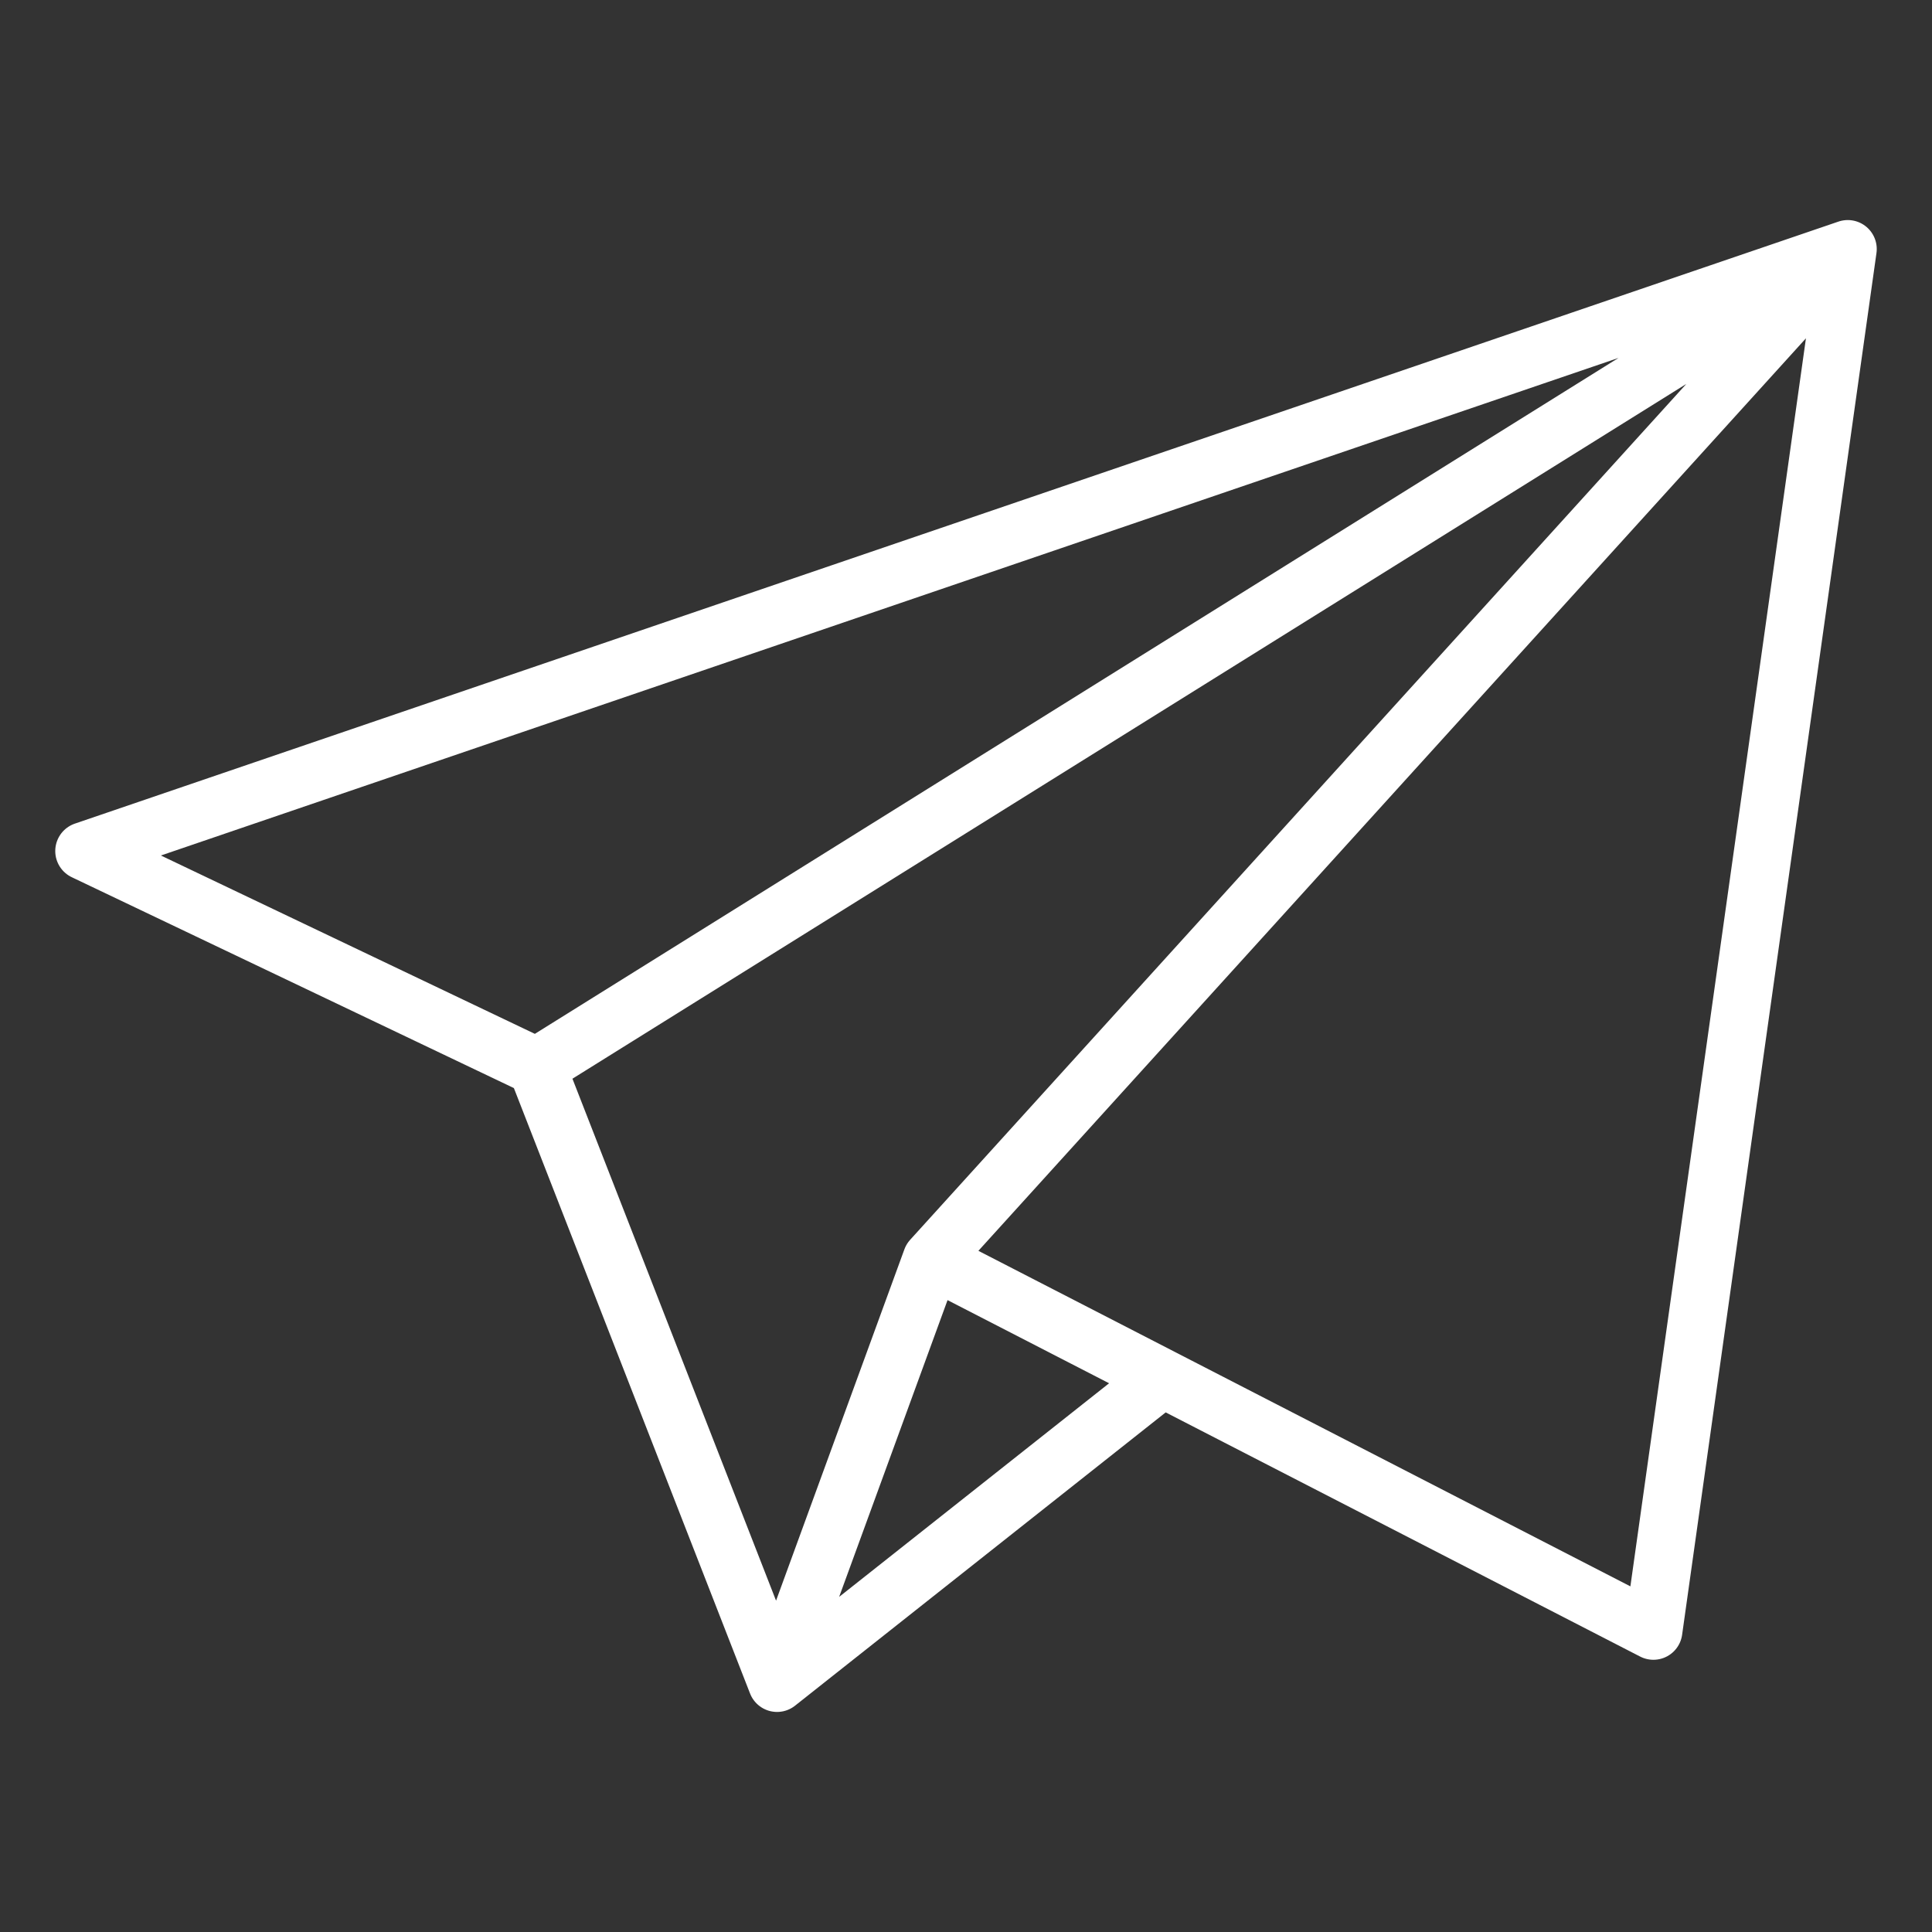 <?xml version="1.0" encoding="UTF-8"?><svg id="Ebene_1" xmlns="http://www.w3.org/2000/svg" viewBox="0 0 100 100"><rect x="0" y="0" width="100" height="100" fill="#333333" stroke="none"/><g id="g3396"><g id="g3398"><g id="g3400"><g id="g3406"><path id="path3408" d="M48.72,65.44l36.86,18.97,10.06-71.52L4.36,44.05l23.42,11.17,12.44,31.89,19.74-15.62M95.16,13.42l-46.94,51.76-7.47,20.45M27.78,55.22L94.97,13.31" style="fill:none; stroke:#fff; stroke-linecap:round; stroke-linejoin:round; stroke-width:3px;"/></g></g></g></g></svg>
